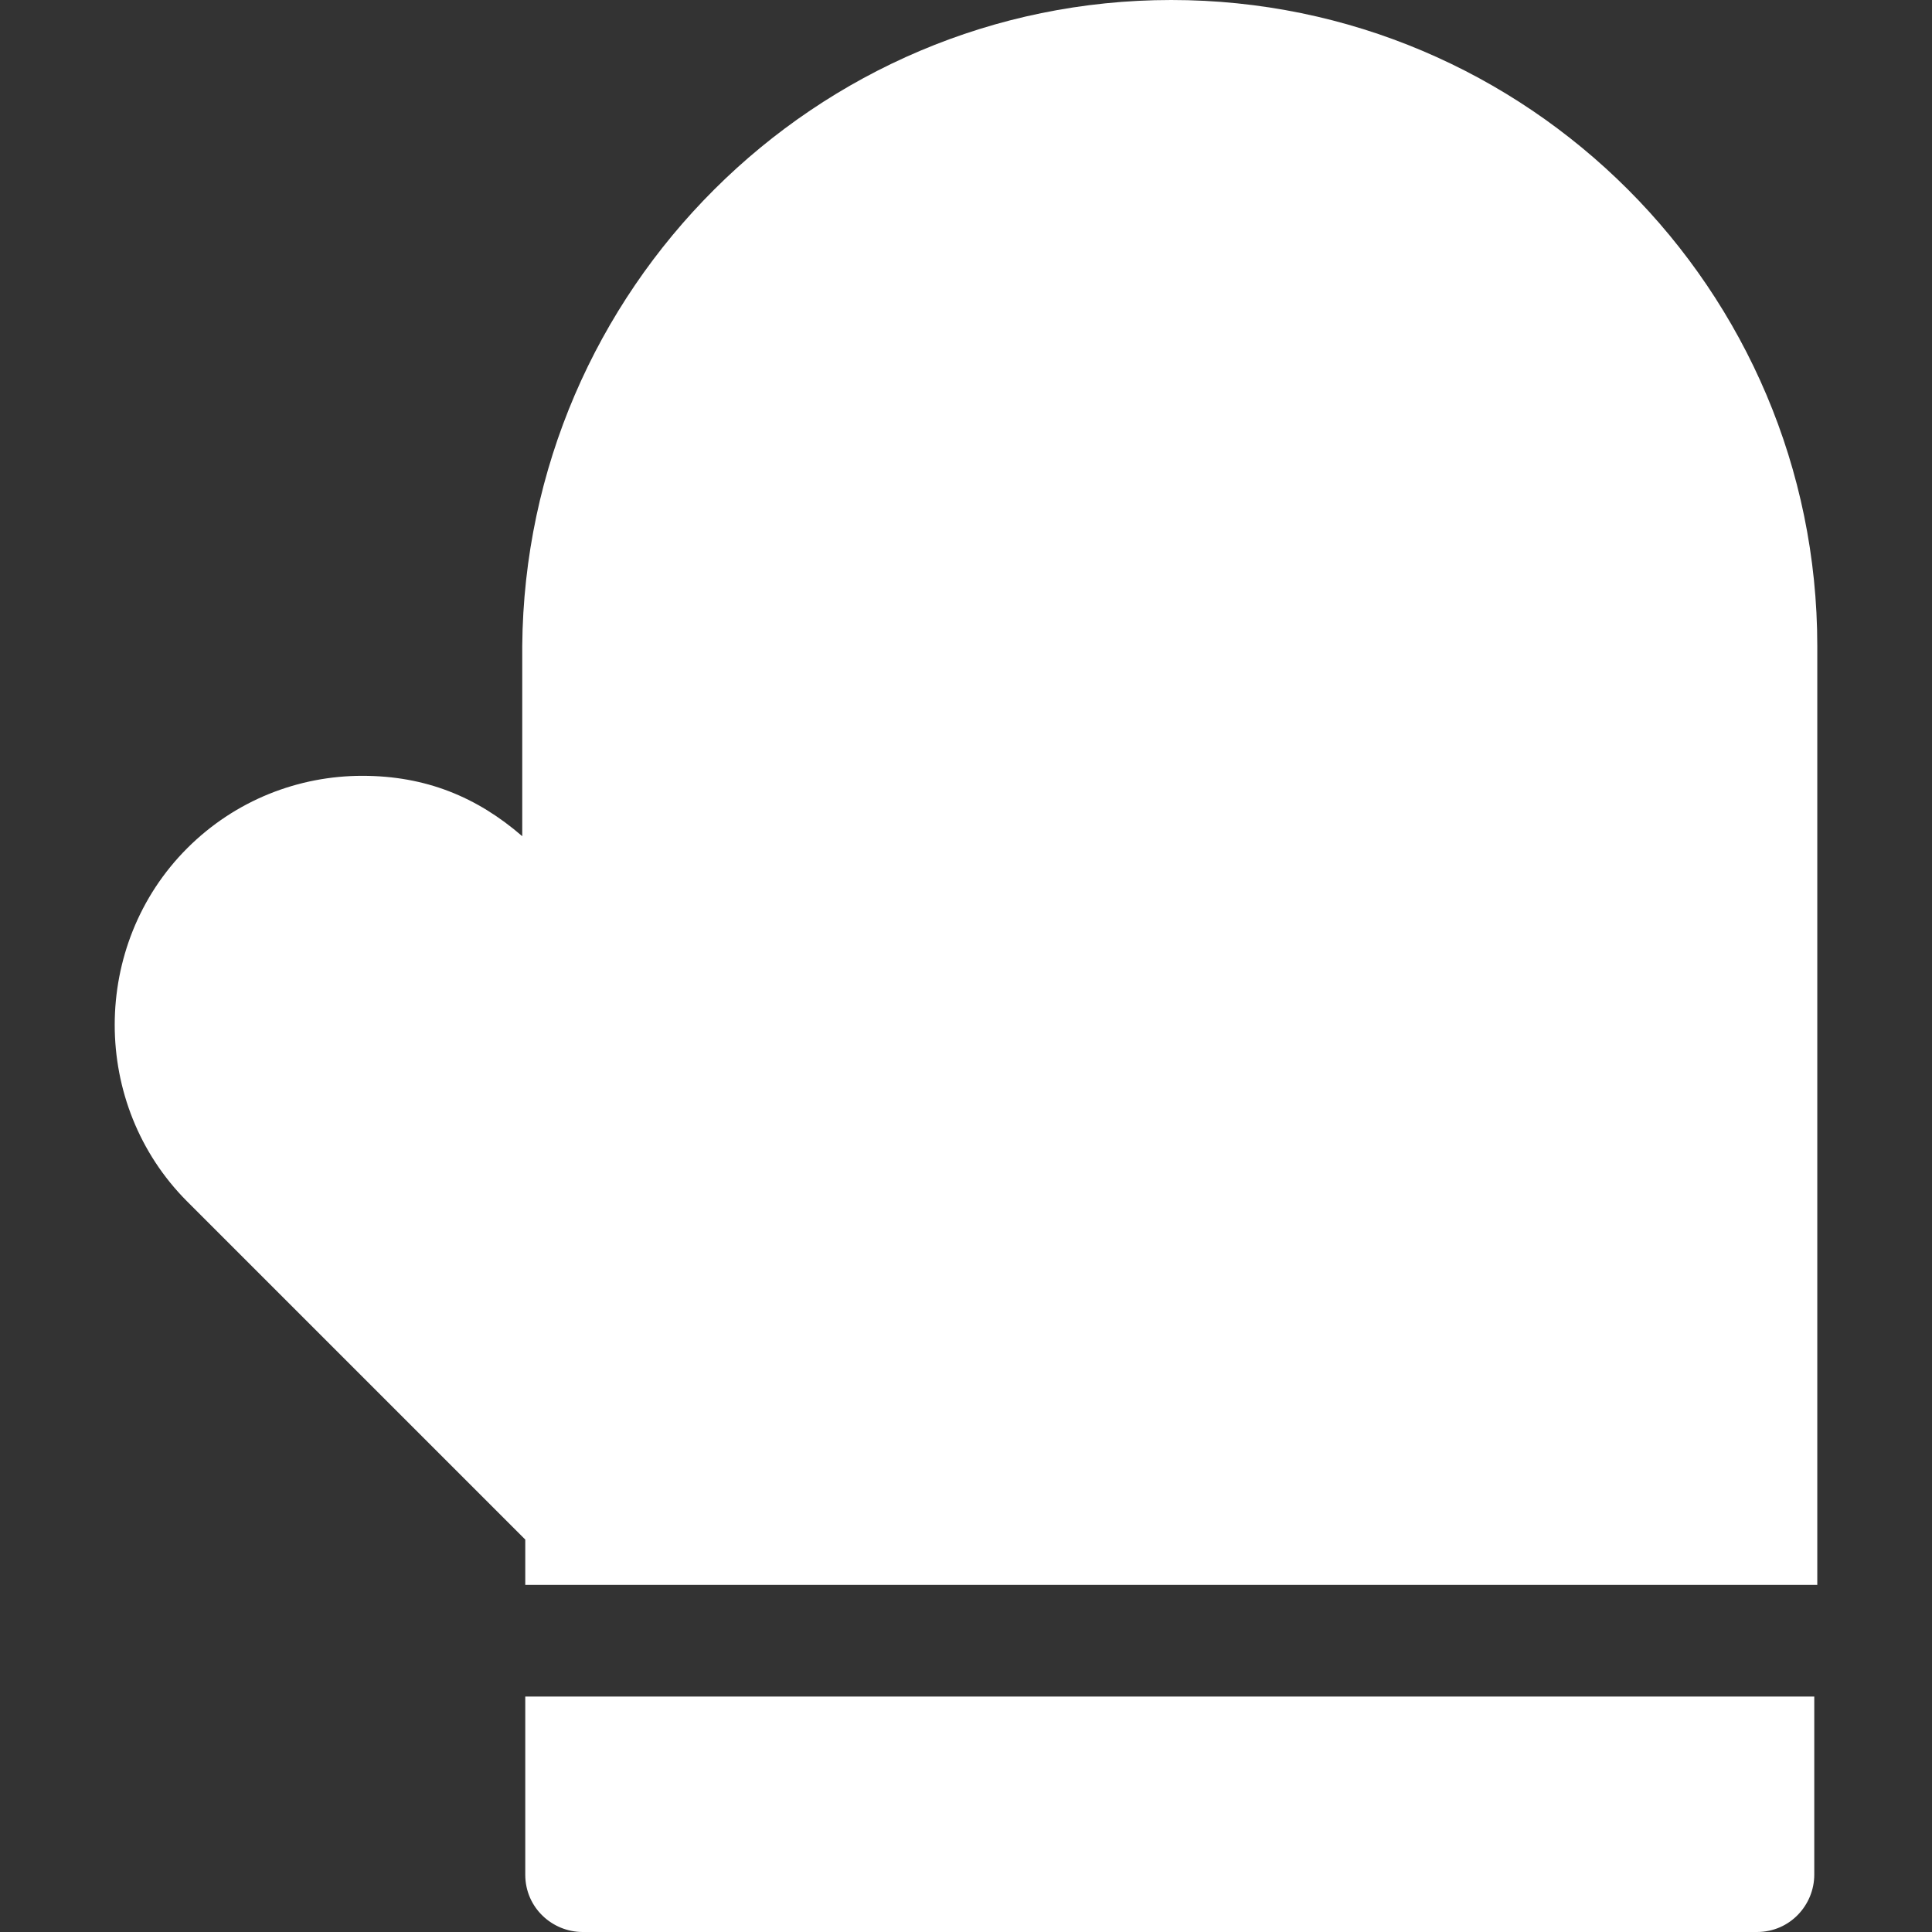 <?xml version="1.0" encoding="UTF-8"?><svg id="Layer_1" xmlns="http://www.w3.org/2000/svg" viewBox="0 0 64 64"><rect x="0" y="0" width="64" height="64" fill="#333333" stroke="none"/><defs><style>.cls-1{fill:#fff;}</style></defs><path class="cls-1" d="M17.4,56.2h42.7v5.9c0,1-.8,1.9-1.9,1.9H19.3c-1,0-1.9-.8-1.9-1.9v-5.9h0Z"/><path class="cls-1" d="M60.2,21.4v31.1H17.4v-1.5l-11.2-11.2c-3.2-3.2-3.2-8.5,0-11.7,1.6-1.6,3.7-2.4,5.8-2.4s3.8.7,5.3,2v-6.3C17.4,9.6,27,0,38.8,0s21.4,9.6,21.4,21.4Z"/></svg>